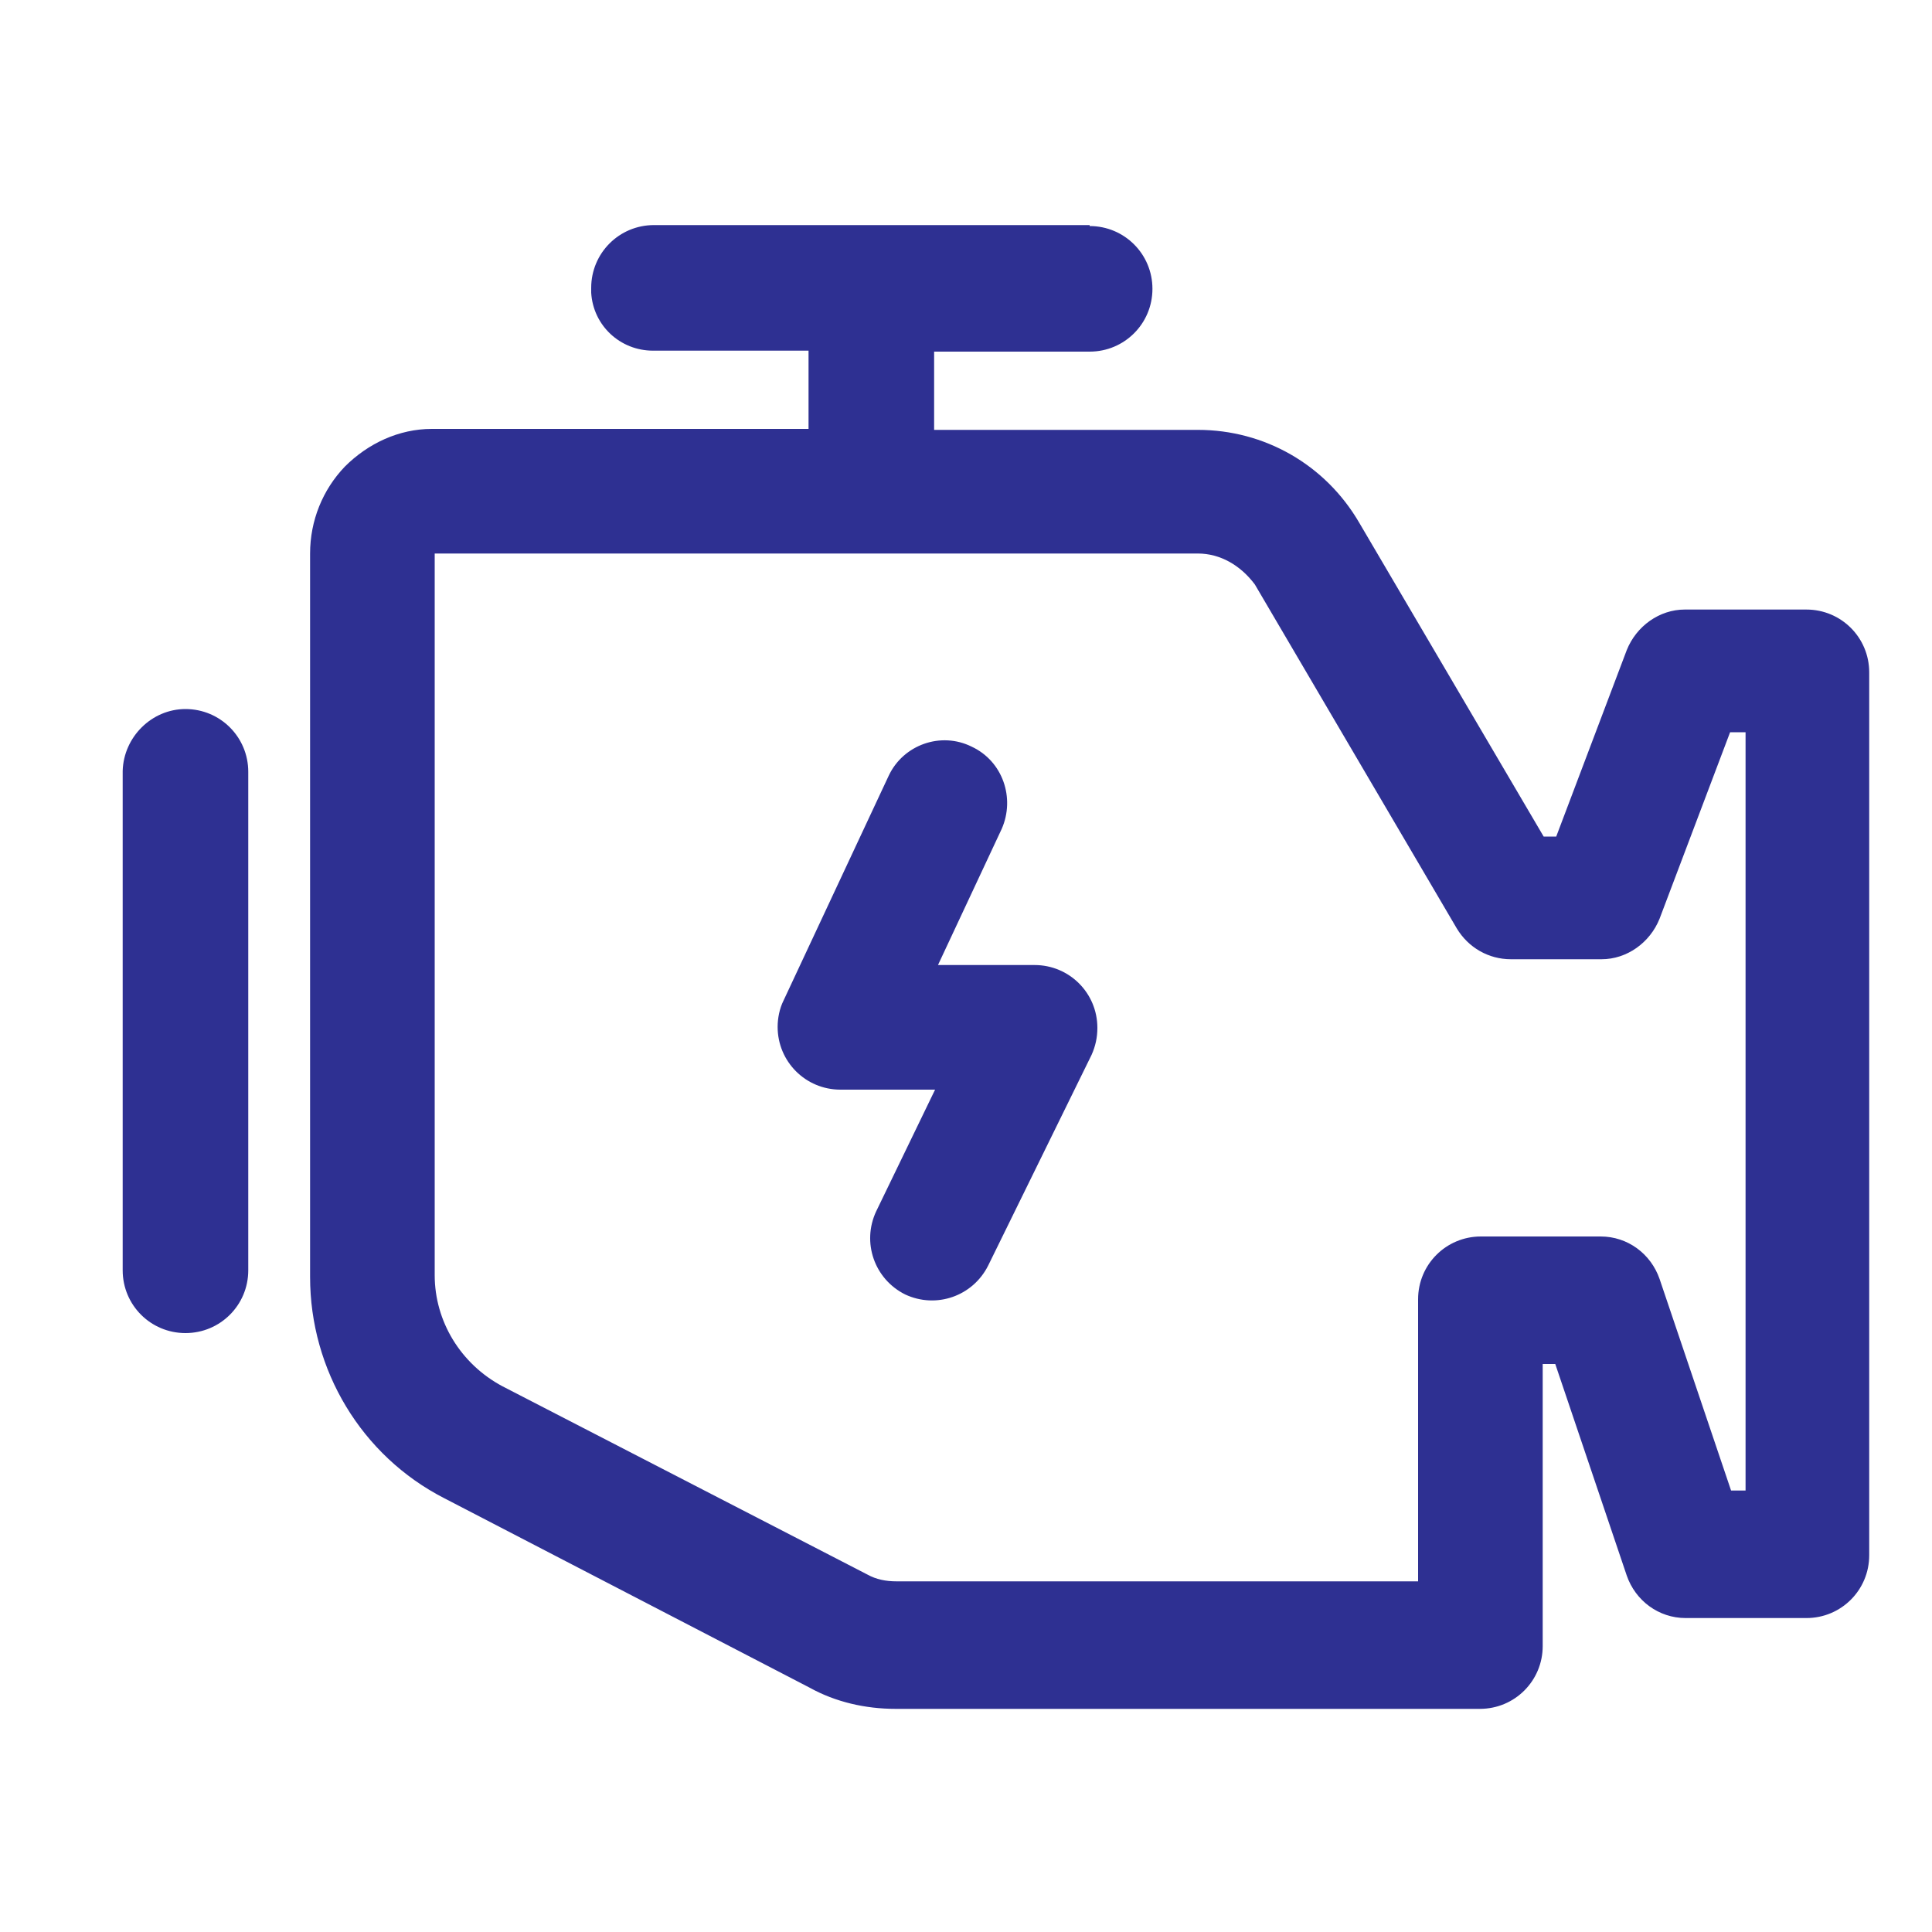 <?xml version="1.0" encoding="utf-8"?>
<!-- Generator: Adobe Illustrator 23.1.0, SVG Export Plug-In . SVG Version: 6.00 Build 0)  -->
<svg version="1.1" id="图层_1" xmlns="http://www.w3.org/2000/svg" xmlns:xlink="http://www.w3.org/1999/xlink" x="0px" y="0px"
	 viewBox="0 0 200 200" style="enable-background:new 0 0 200 200;" xml:space="preserve">
<style type="text/css">
	.st0{fill:#2E3092;}
</style>
<path class="st0" d="M112.8,23.4c3.6,0,6.5,2.9,6.5,6.5s-2.9,6.5-6.5,6.5H96.7v8.1H124c6.9,0,13.2,3.6,16.7,9.6l19.1,32.5h1.3
	l7.3-19.3c1-2.5,3.4-4.2,6-4.2H187c3.6,0,6.5,2.9,6.5,6.5v0v91.4c0,3.6-2.9,6.5-6.5,6.5h0h-12.5c-2.8,0-5.2-1.8-6.1-4.4l-7.4-21.9
	h-1.3v29.2c0,3.6-2.9,6.5-6.5,6.5H92.7c-3.1,0-6.2-0.7-8.9-2.2l-37.8-19.6c-8.6-4.4-13.9-13.3-13.9-22.9V57.3c0-3.4,1.3-6.6,3.6-9
	c2.4-2.4,5.6-3.9,9-3.9h39v-8.1H67.6c-3.4,0-6.2-2.6-6.4-6l0-0.5c0-3.6,2.9-6.5,6.5-6.5l0,0H112.8z M124,57.3H45V132
	c0,4.8,2.7,9.2,7,11.5L89.8,163c0.9,0.5,1.9,0.7,3,0.7h54v-29.2c0-3.6,2.9-6.5,6.5-6.5h12.4c2.8,0,5.2,1.8,6.1,4.4l7.4,21.9h1.5
	V75.8h-1.6l-7.3,19.3c-1,2.5-3.4,4.2-6,4.2h-9.4c-2.3,0-4.4-1.2-5.6-3.2l-20.9-35.6C128.4,58.5,126.3,57.3,124,57.3z M19.2,73.4
	c3.6,0,6.5,2.9,6.5,6.5l0,0v51.6c0,3.6-2.9,6.5-6.5,6.5s-6.5-2.9-6.5-6.5V79.8C12.8,76.3,15.7,73.4,19.2,73.4L19.2,73.4z M92,80.3
	c1.5-3.2,5.4-4.6,8.6-3c3.2,1.5,4.5,5.3,3.1,8.5l-6.6,14.1h10c3.6,0,6.5,2.9,6.5,6.5c0,1-0.2,1.9-0.6,2.8L102.3,131
	c-1.6,3.2-5.4,4.5-8.6,3c-3.2-1.6-4.5-5.4-3-8.6l6.1-12.6H87c-3.6,0-6.5-2.9-6.5-6.5c0-0.9,0.2-1.9,0.6-2.7L92,80.3z"/>
</svg>
